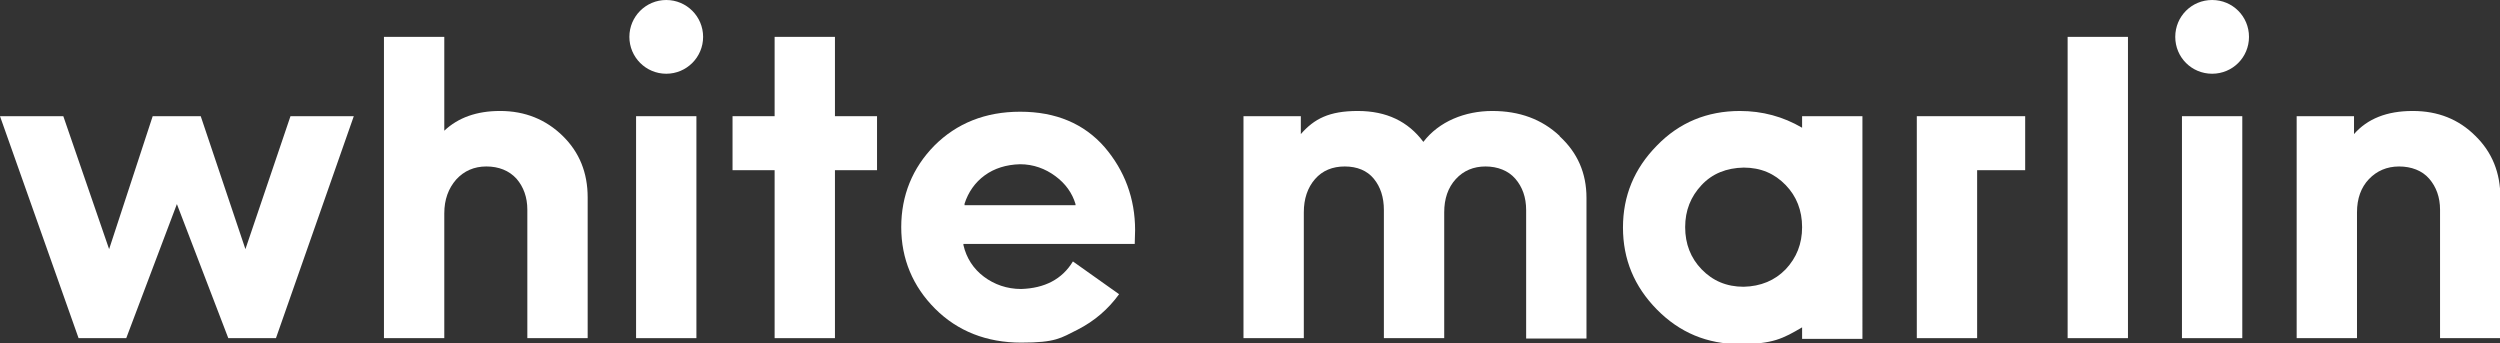 <?xml version="1.0" encoding="UTF-8"?>
<svg id="Warstwa_2" xmlns="http://www.w3.org/2000/svg" version="1.1" viewBox="0 0 671.3 92.2">
  <rect x="0" y="0" width="671.3" height="92.2" fill="#333333" stroke="none"/>
  <!-- Generator: Adobe Illustrator 29.0.1, SVG Export Plug-In . SVG Version: 2.1.0 Build 192)  -->
  <defs>
    <style>
      .st0 {
        fill: #fff;
      }
    </style>
  </defs>
  <g id="Warstwa_1-2">
    <g>
      <polygon class="st0" points="65.9 66.9 53.9 31.2 41 31.2 29.3 66.9 17 31.2 0 31.2 21.1 90.8 33.9 90.8 47.5 54.8 61.3 90.8 74.1 90.8 95 31.2 78 31.2 65.9 66.9"/>
      <path class="st0" d="M134.2,29.8c-6.2,0-11.2,1.8-14.9,5.3V9.9h-16.2v80.9h16.2v-33.5c0-3.7,1.1-6.7,3.2-9.1,2.1-2.3,4.8-3.5,8.1-3.5s6.1,1.1,8.1,3.3c1.9,2.2,2.9,5,2.9,8.3v34.5h16.2v-37.8c0-6.6-2.2-12.1-6.7-16.5s-10.1-6.7-16.8-6.7h0Z"/>
      <rect class="st0" x="170.8" y="31.2" width="16.2" height="59.6"/>
      <polygon class="st0" points="224.2 9.9 208 9.9 208 31.2 196.7 31.2 196.7 45.7 208 45.7 208 90.8 224.2 90.8 224.2 45.7 235.5 45.7 235.5 31.2 224.2 31.2 224.2 9.9"/>
      <path class="st0" d="M273.9,30c-9.3,0-17,3.1-23,9.1-5.9,6-8.9,13.4-8.9,21.9s3.1,15.9,9.1,21.9c6,6,13.8,9.1,23.1,9.1s10.6-1.2,15.2-3.5c4.5-2.3,8.2-5.5,11.1-9.5l-12.4-8.8c-2.9,4.8-7.6,7.2-13.9,7.4-3.8,0-7.2-1.2-10-3.3s-4.7-5-5.5-8.5v-.3c0,0,46,0,46,0,0-1.2.1-2.5.1-3.7,0-8.5-2.8-16-8.2-22.3-5.5-6.3-13.1-9.5-22.6-9.5h0ZM259,55v-.3c1-3.1,2.8-5.7,5.4-7.6,2.6-1.9,5.8-2.9,9.5-3,3.6,0,6.8,1.2,9.5,3.2,2.7,2,4.5,4.5,5.4,7.5v.3c0,0-29.8,0-29.8,0h0Z"/>
      <path class="st0" d="M418.8,36.5c-4.8-4.5-10.8-6.7-18.1-6.7s-14.3,2.8-18.5,8.3c-4.1-5.5-9.9-8.3-17.6-8.3s-11.7,2.1-15.3,6.2v-4.8h-15.4v59.6h16.2v-33.8c0-3.6,1-6.6,3-8.9s4.7-3.4,8-3.4,6,1.1,7.8,3.3,2.7,5,2.7,8.4v34.4h16.2v-33.8c0-3.6,1-6.6,3.1-8.9,2.1-2.3,4.8-3.4,8-3.4s6.1,1.1,8,3.3,2.9,5,2.9,8.4v34.5h16.2v-37.8c0-6.6-2.4-12.1-7.2-16.5h0Z"/>
      <path class="st0" d="M483.9,34.3c-5.1-3-10.7-4.5-16.7-4.5-8.8,0-16.3,3.1-22.3,9.3-6.1,6.2-9.1,13.5-9.1,22s3,15.8,9.1,22c6.1,6.2,13.5,9.3,22.3,9.3s11.6-1.5,16.7-4.5v3.1h16.2V31.2h-16.2v3.1ZM479.5,72.3c-2.9,3-6.7,4.6-11.3,4.7-4.6,0-8.3-1.6-11.3-4.7-2.9-3-4.4-6.8-4.4-11.3s1.5-8.2,4.4-11.3,6.7-4.6,11.3-4.7c4.6,0,8.3,1.6,11.3,4.7,2.9,3,4.4,6.8,4.4,11.3s-1.5,8.2-4.4,11.3Z"/>
      <rect class="st0" x="555.2" y="9.9" width="16.2" height="80.9"/>
      <rect class="st0" x="585.9" y="31.2" width="16.2" height="59.6"/>
      <path class="st0" d="M647.8,29.8c-6.9,0-12.1,2.1-15.7,6.2v-4.8h-15.4v59.6h16.2v-33.8c0-3.7,1.1-6.7,3.2-8.9,2.1-2.2,4.8-3.4,8.1-3.4s6.2,1.1,8.1,3.3c1.9,2.2,2.9,5,2.9,8.3v34.5h16.2v-37.8c0-6.6-2.2-12.1-6.7-16.5-4.5-4.5-10.1-6.7-16.8-6.7h0Z"/>
      <polygon class="st0" points="514.7 90.8 530.9 90.8 530.9 45.7 543.8 45.7 543.8 31.2 514.7 31.2 514.7 90.8"/>
      <circle class="st0" cx="178.9" cy="9.9" r="9.9"/>
      <path class="st0" d="M594,0c-5.5,0-9.9,4.4-9.9,9.9s4.4,9.9,9.9,9.9,9.9-4.4,9.9-9.9-4.4-9.9-9.9-9.9Z"/>
    </g>
  </g>
</svg>